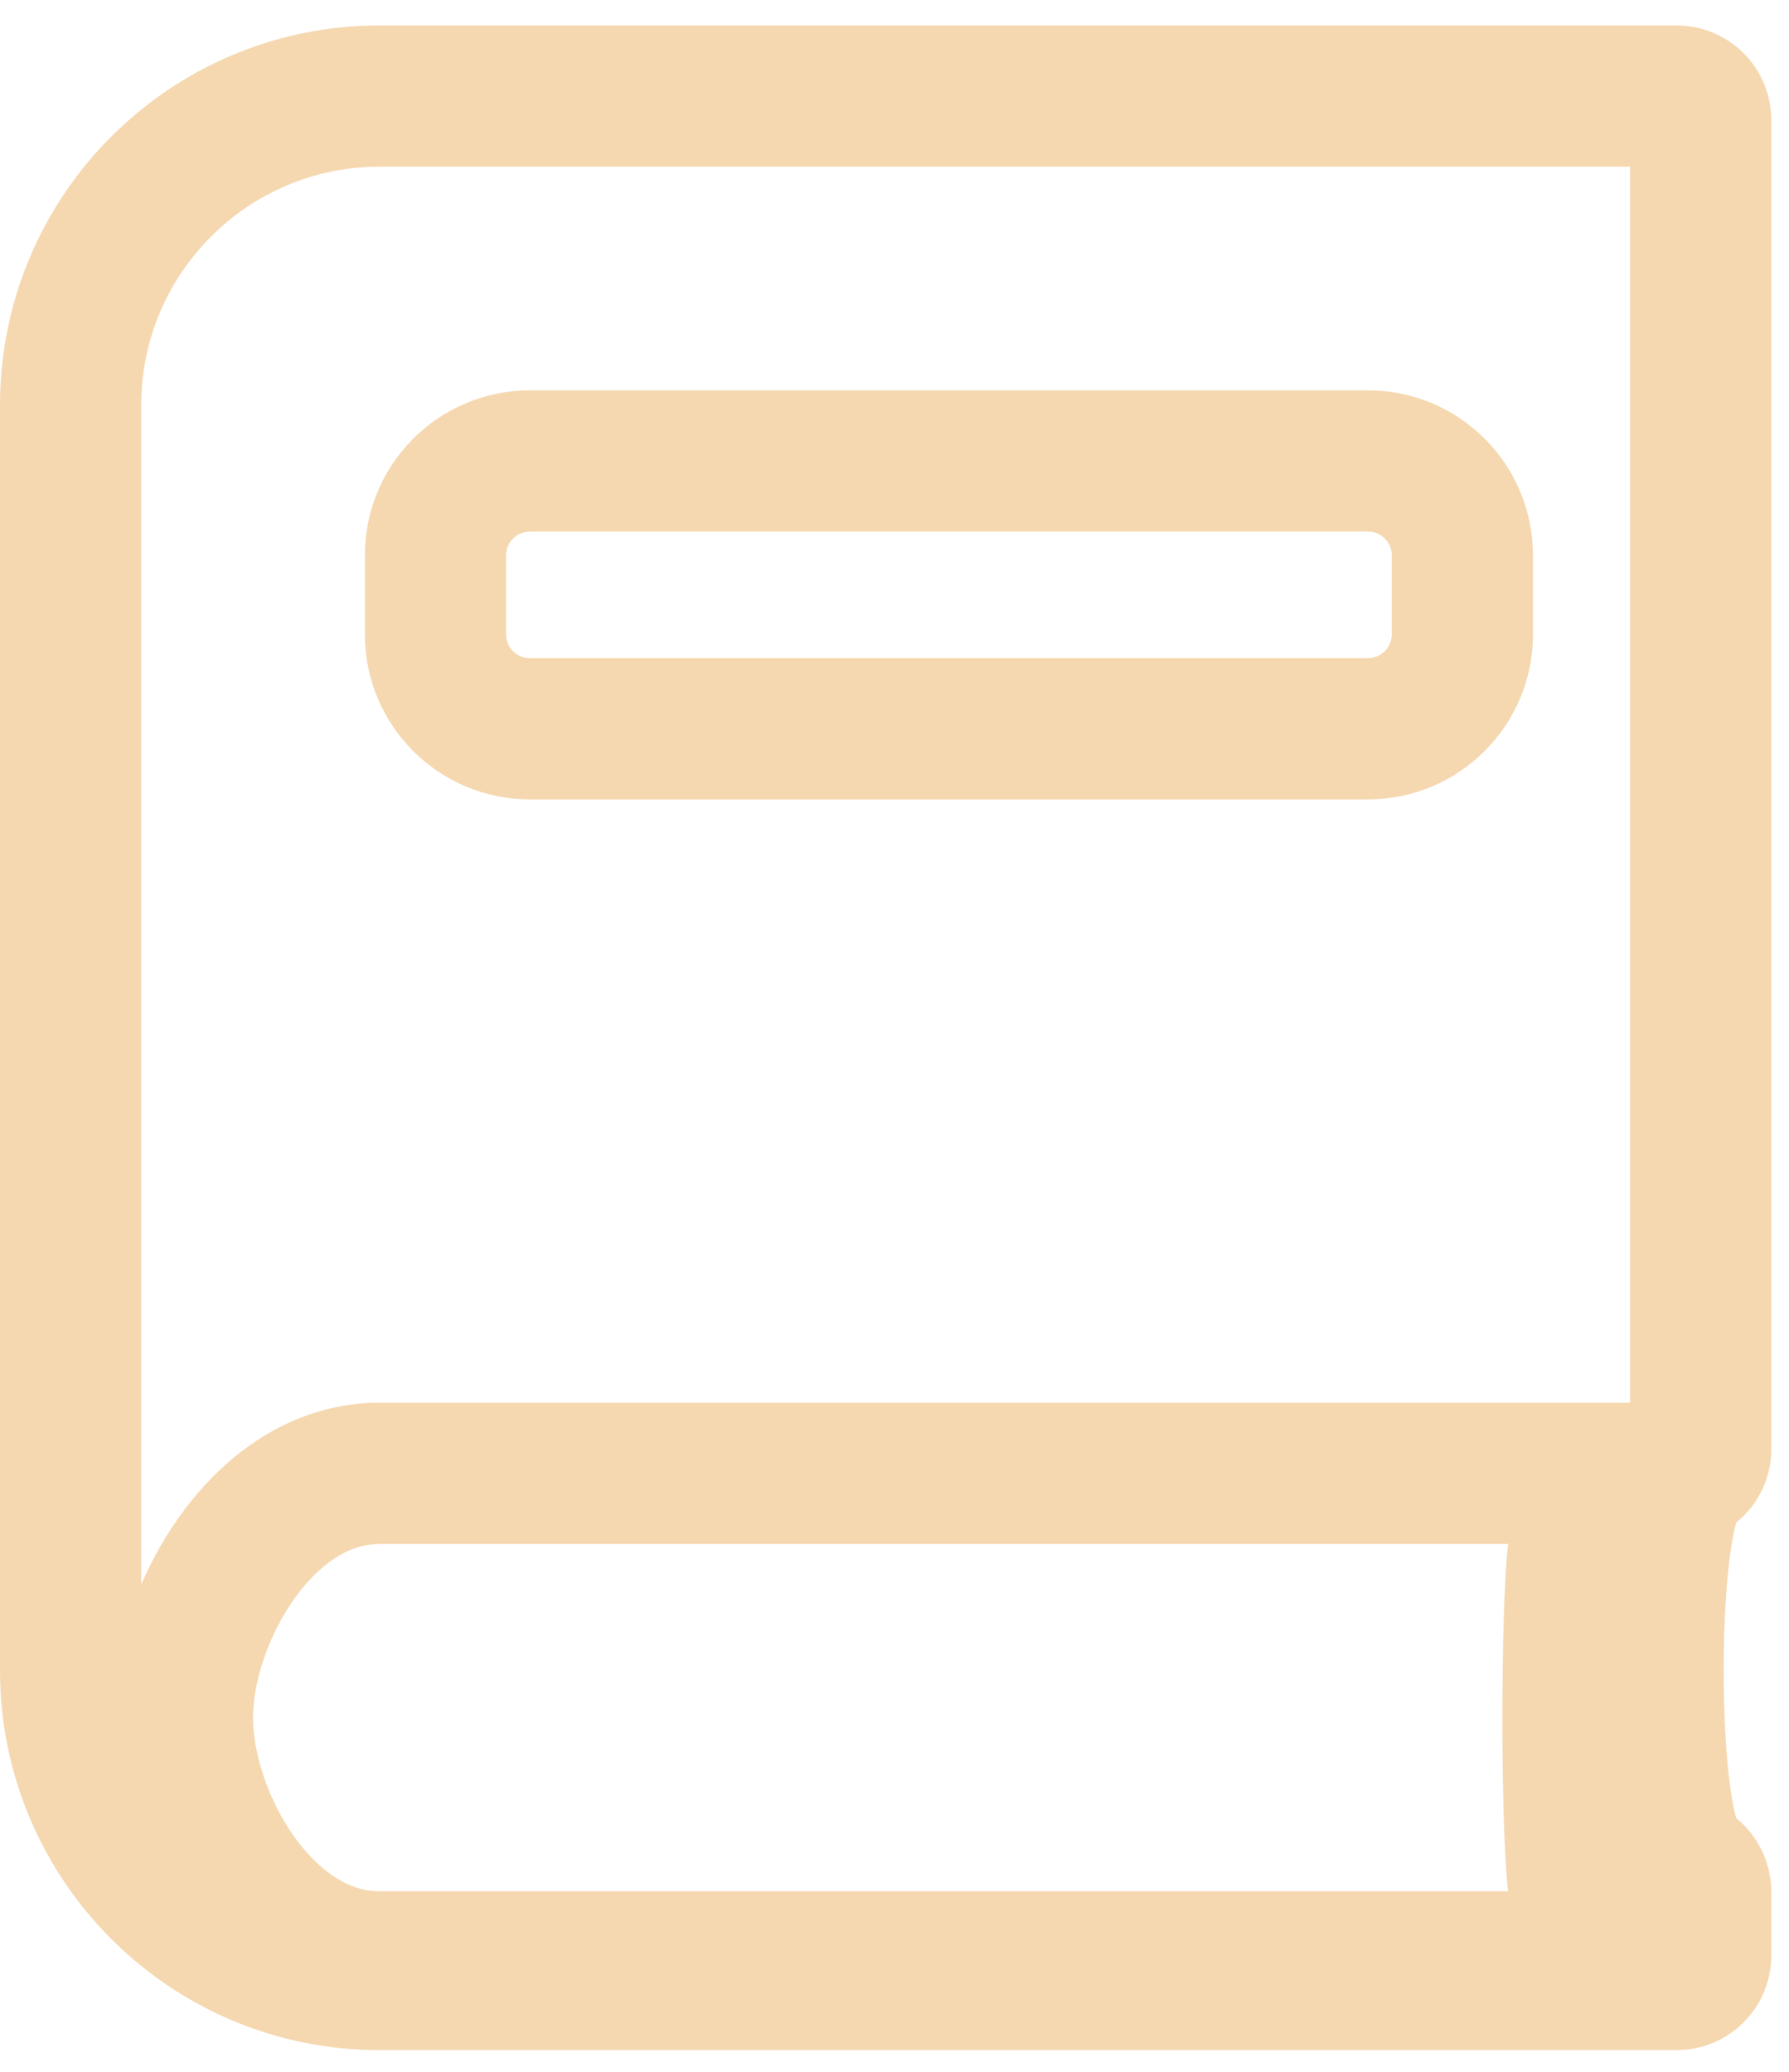 <?xml version="1.0" encoding="UTF-8"?> <svg xmlns="http://www.w3.org/2000/svg" width="38" height="44" viewBox="0 0 38 44" fill="none"><path d="M35.43 39.005L35.557 39.469L35.93 39.773C36.05 39.87 36.125 40.022 36.125 40.181V41.524C36.125 41.813 35.898 42.04 35.609 42.04H8.062C4.44 42.04 1.5 39.1 1.5 35.477V8.603C1.5 4.98 4.44 2.04 8.062 2.04H35.609C35.898 2.04 36.125 2.267 36.125 2.556V30.774C36.125 30.936 36.048 31.08 35.943 31.163L35.559 31.469L35.43 31.942C35.197 32.8 35.113 34.222 35.113 35.473C35.113 36.724 35.197 38.147 35.43 39.005ZM32.032 41.665H33.708L33.523 39.999C33.453 39.374 33.412 37.967 33.412 36.477C33.412 34.988 33.453 33.581 33.523 32.956L33.708 31.29H32.032H8.062C6.564 31.29 5.498 32.367 4.913 33.252C4.295 34.188 3.875 35.393 3.875 36.477C3.875 37.563 4.291 38.768 4.91 39.705C5.497 40.595 6.563 41.665 8.062 41.665H32.032ZM11.254 9.79C10.148 9.79 9.25 10.688 9.25 11.794V13.474C9.25 14.579 10.148 15.477 11.254 15.477H29.059C30.164 15.477 31.062 14.579 31.062 13.474V11.794C31.062 10.688 30.164 9.79 29.059 9.79H11.254Z" stroke="#F5D8B0" stroke-width="3"></path></svg> 
